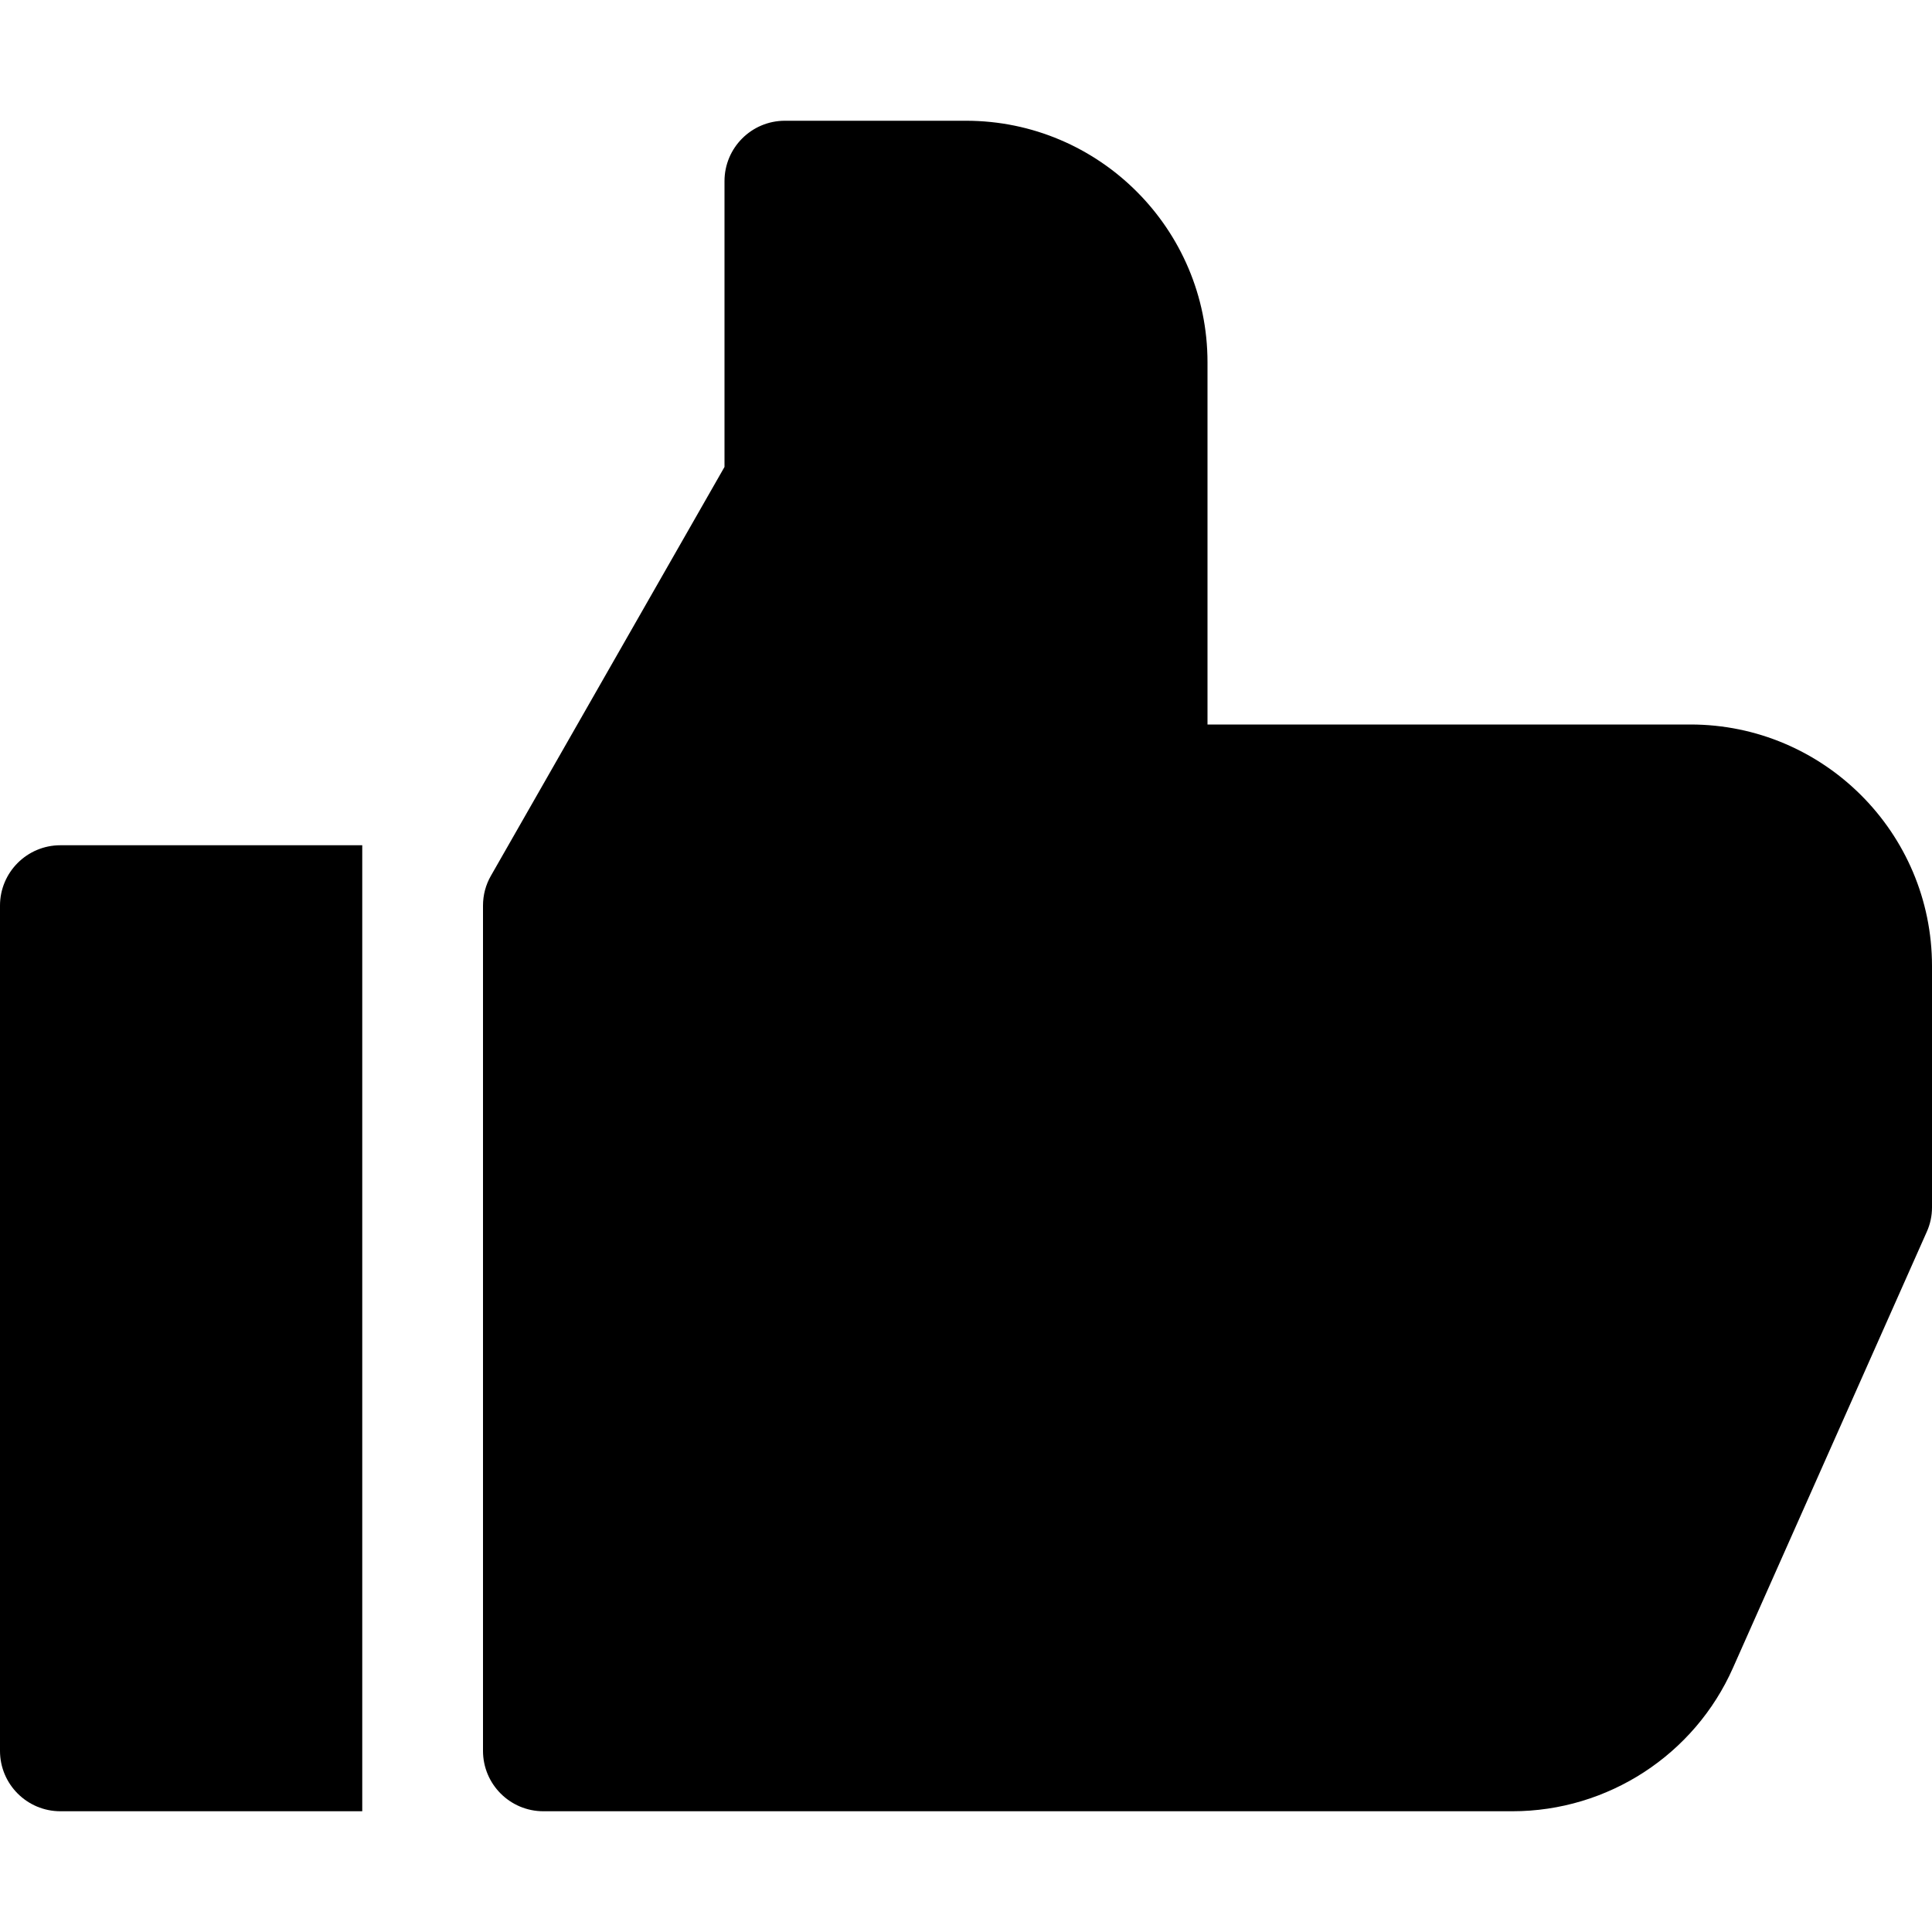 <?xml version="1.0" encoding="iso-8859-1"?>
<!-- Generator: Adobe Illustrator 19.0.0, SVG Export Plug-In . SVG Version: 6.00 Build 0)  -->
<svg version="1.1" id="Capa_1" xmlns="http://www.w3.org/2000/svg" xmlns:xlink="http://www.w3.org/1999/xlink" x="0px" y="0px"
	 viewBox="0 0 512 512" style="enable-background:new 0 0 512 512;" xml:space="preserve">
<g>
	<g>
		<path d="M448,192H320V96c0-35.296-28.704-64-64-64h-48c-8.832,0-16,7.168-16,16v75.744l-61.888,108.32
			C128.704,234.496,128,237.216,128,240v224c0,8.832,7.168,16,16,16h256.8c25.28,0,48.256-14.944,58.464-38.016l51.328-115.488
			C511.52,324.448,512,322.24,512,320v-64C512,220.704,483.296,192,448,192z"/>
	</g>
</g>
<g>
	<g>
		<path d="M16,224c-8.832,0-16,7.168-16,16v224c0,8.832,7.168,16,16,16h80V224H16z"/>
	</g>
</g>
<g>
</g>
<g>
</g>
<g>
</g>
<g>
</g>
<g>
</g>
<g>
</g>
<g>
</g>
<g>
</g>
<g>
</g>
<g>
</g>
<g>
</g>
<g>
</g>
<g>
</g>
<g>
</g>
<g>
</g>
</svg>

